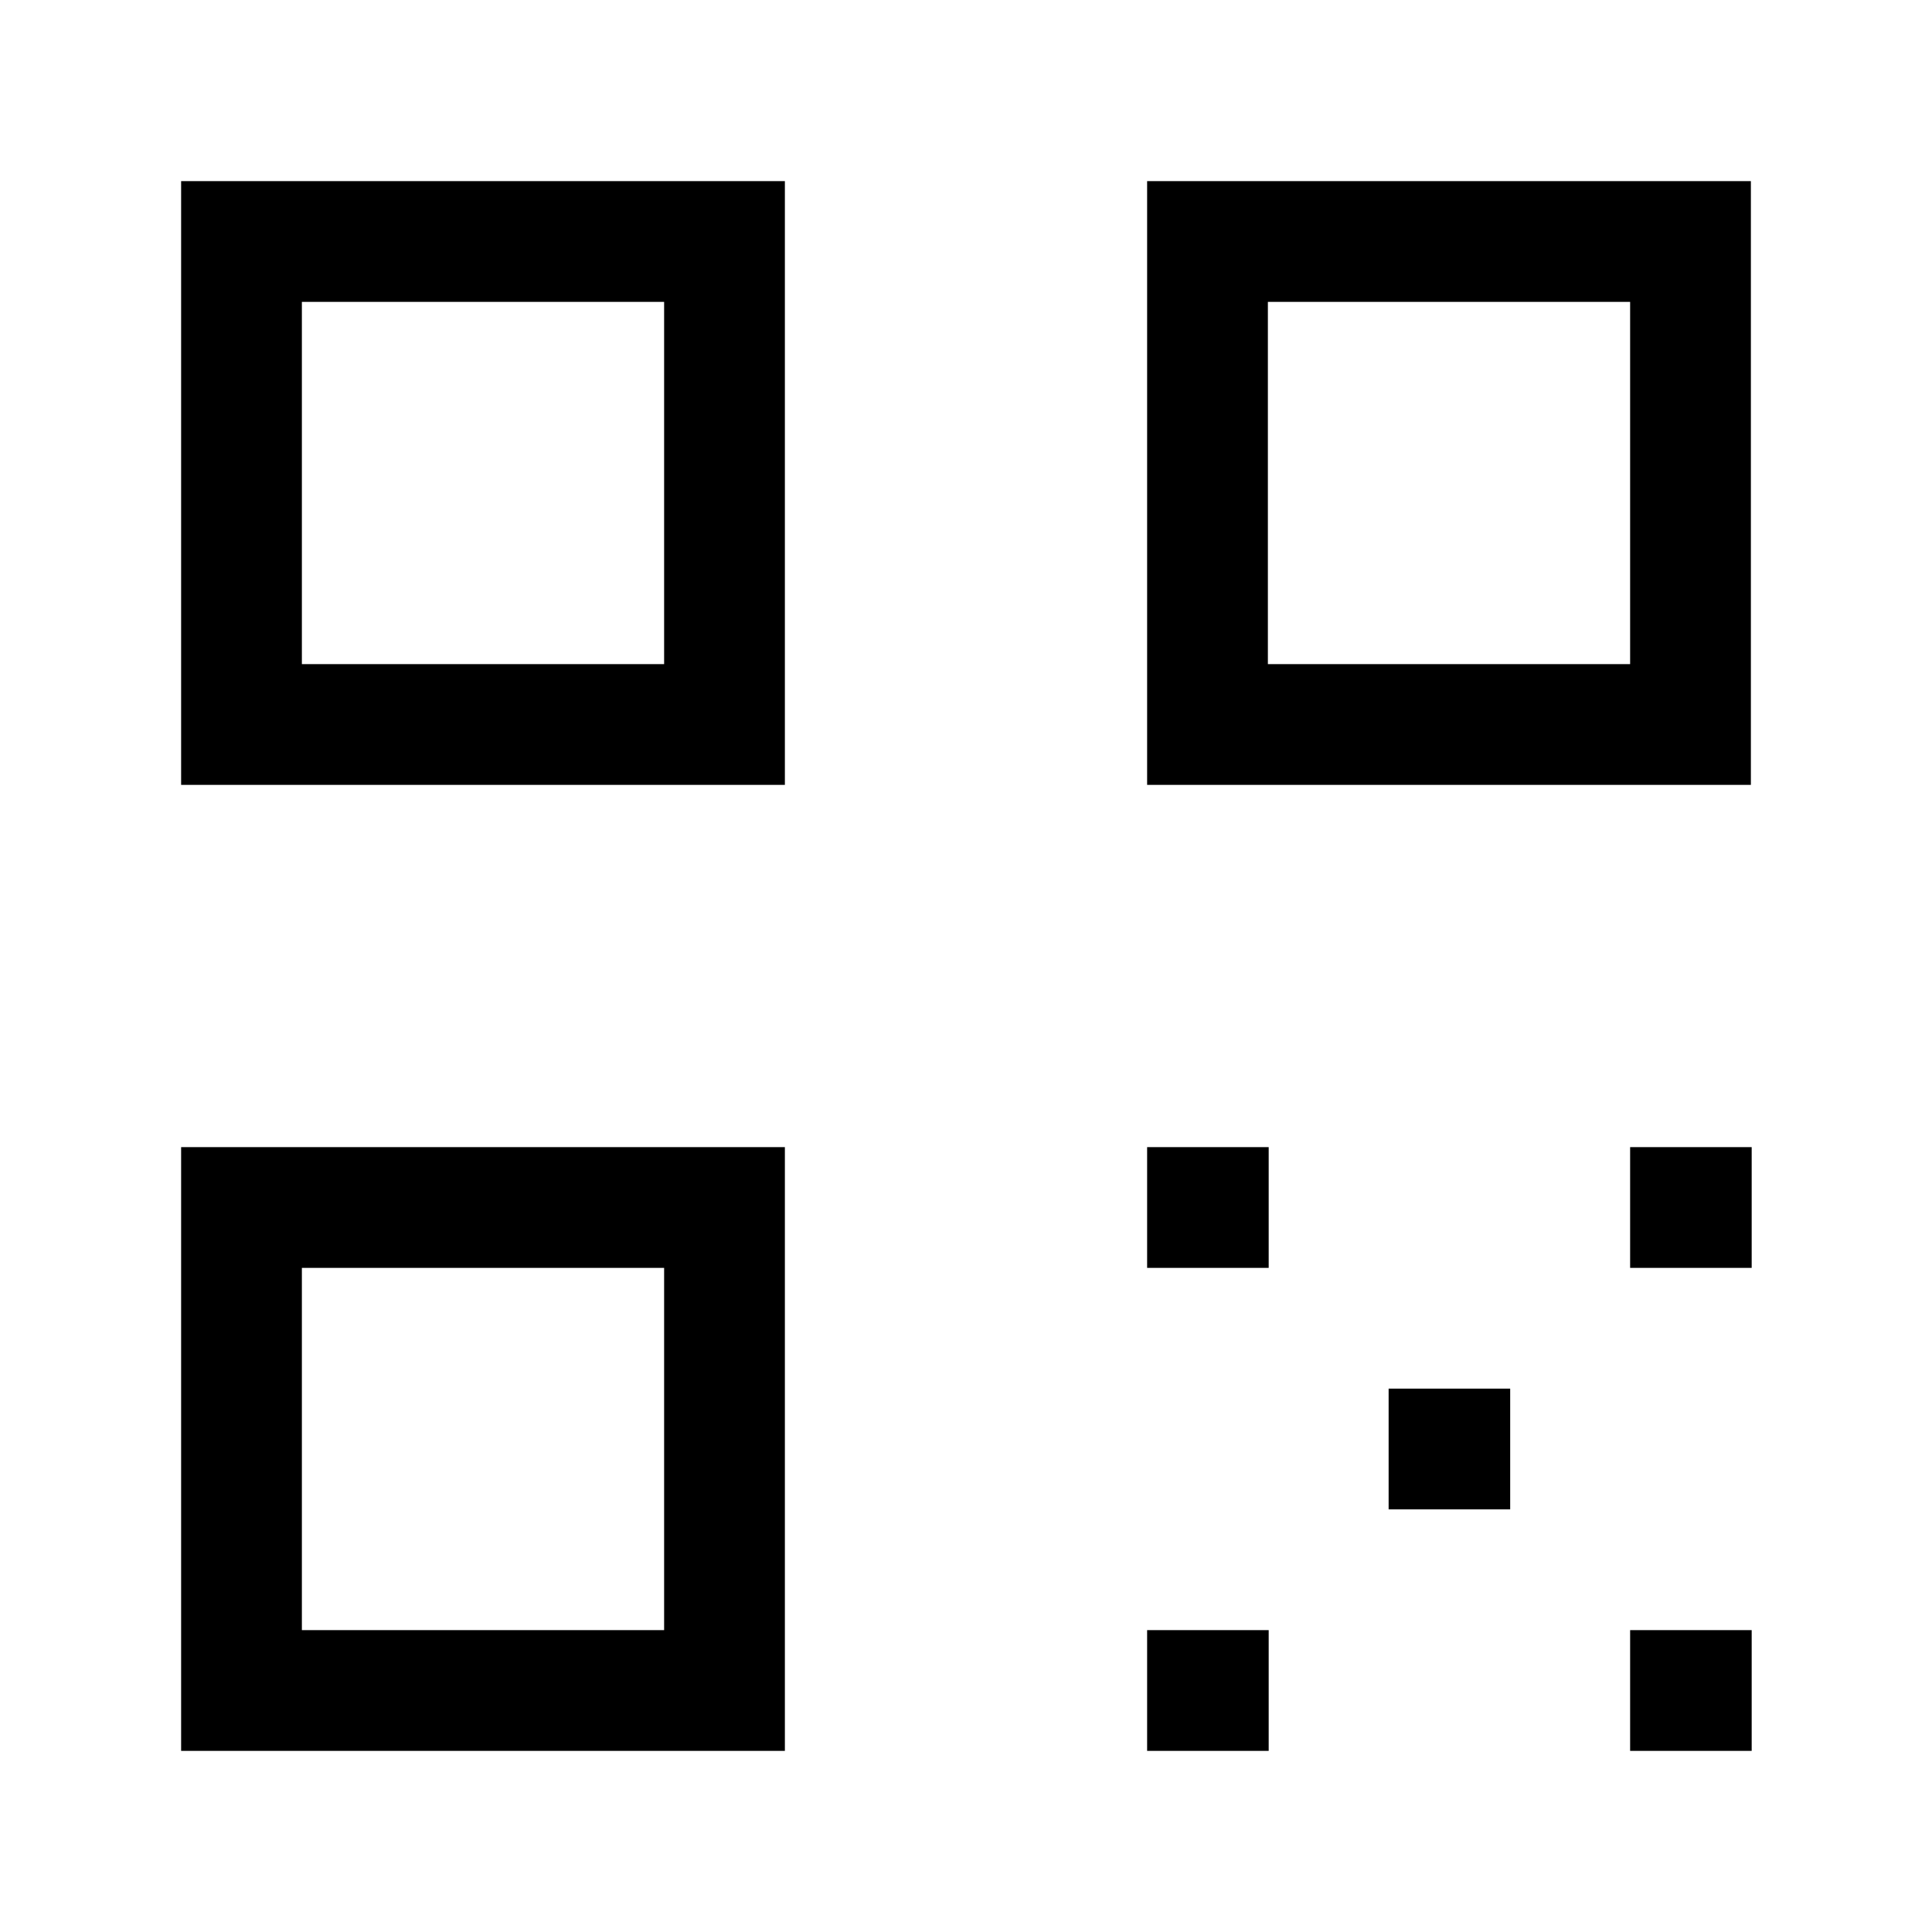 <svg xmlns="http://www.w3.org/2000/svg" width="24" height="24" viewBox="0 0 24 24" fill="none" stroke="currentColor" stroke-width="1.5" stroke-linecap="square" stroke-linejoin="miter">
  <rect x="3" y="3" width="6" height="6"/>
  <rect x="15" y="3" width="6" height="6"/>
  <rect x="3" y="15" width="6" height="6"/>
  <path d="M15 15h.01"/>
  <path d="M21 15h.01"/>
  <path d="M21 21h.01"/>
  <path d="M15 21h.01"/>
  <path d="M18 18h.01"/>
</svg>
